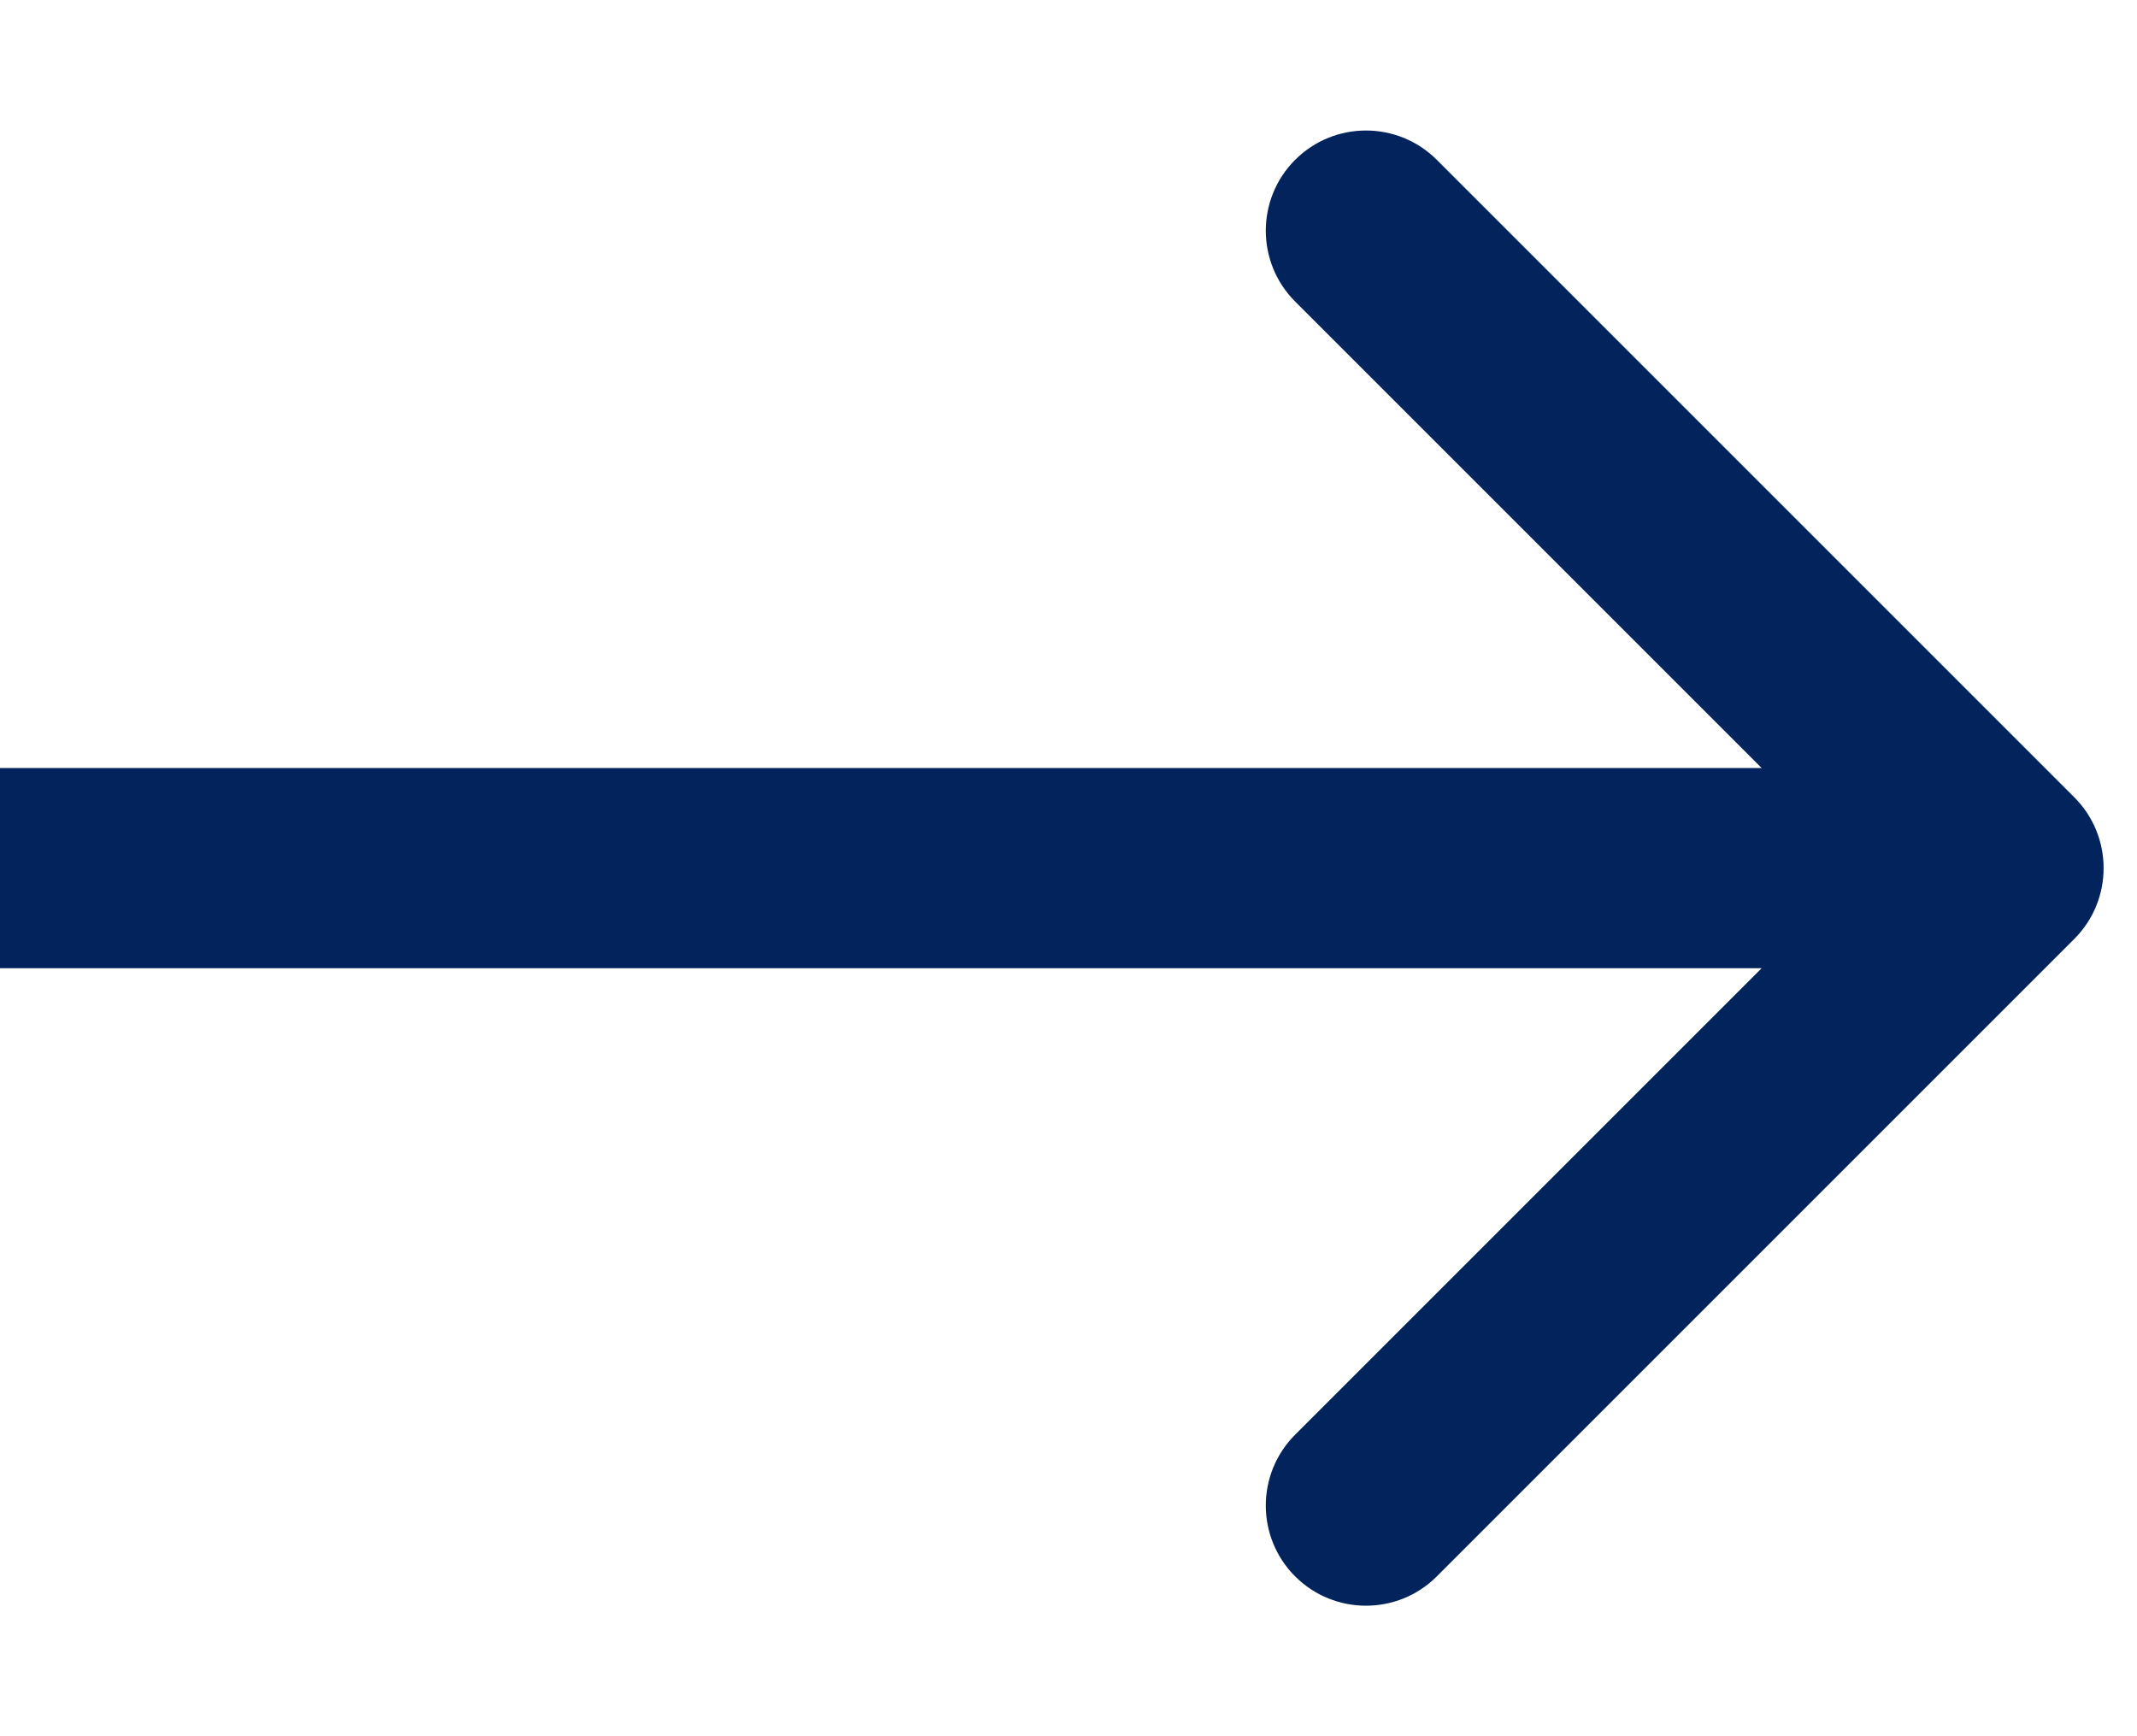 <?xml version="1.0" encoding="UTF-8"?> <svg xmlns="http://www.w3.org/2000/svg" viewBox="0 0 20.00 16.25" data-guides="{&quot;vertical&quot;:[],&quot;horizontal&quot;:[]}"><defs></defs><path fill="#03235c" stroke="none" fill-opacity="1" stroke-width="1" stroke-opacity="1" id="tSvg1184a956794" title="Path 1" d="M19.413 8.788C19.779 8.422 19.779 7.828 19.413 7.462C17.424 5.473 15.435 3.485 13.447 1.496C13.081 1.13 12.487 1.13 12.121 1.496C11.755 1.862 11.755 2.456 12.121 2.822C13.889 4.59 15.656 6.357 17.424 8.125C15.656 9.893 13.889 11.661 12.121 13.428C11.755 13.794 11.755 14.388 12.121 14.754C12.487 15.12 13.081 15.12 13.447 14.754C15.435 12.765 17.424 10.777 19.413 8.788ZM0 9.062C6.25 9.062 12.5 9.062 18.75 9.062C18.75 8.438 18.75 7.812 18.75 7.188C12.5 7.188 6.25 7.188 0 7.188C0 7.812 0 8.438 0 9.062Z"></path></svg> 